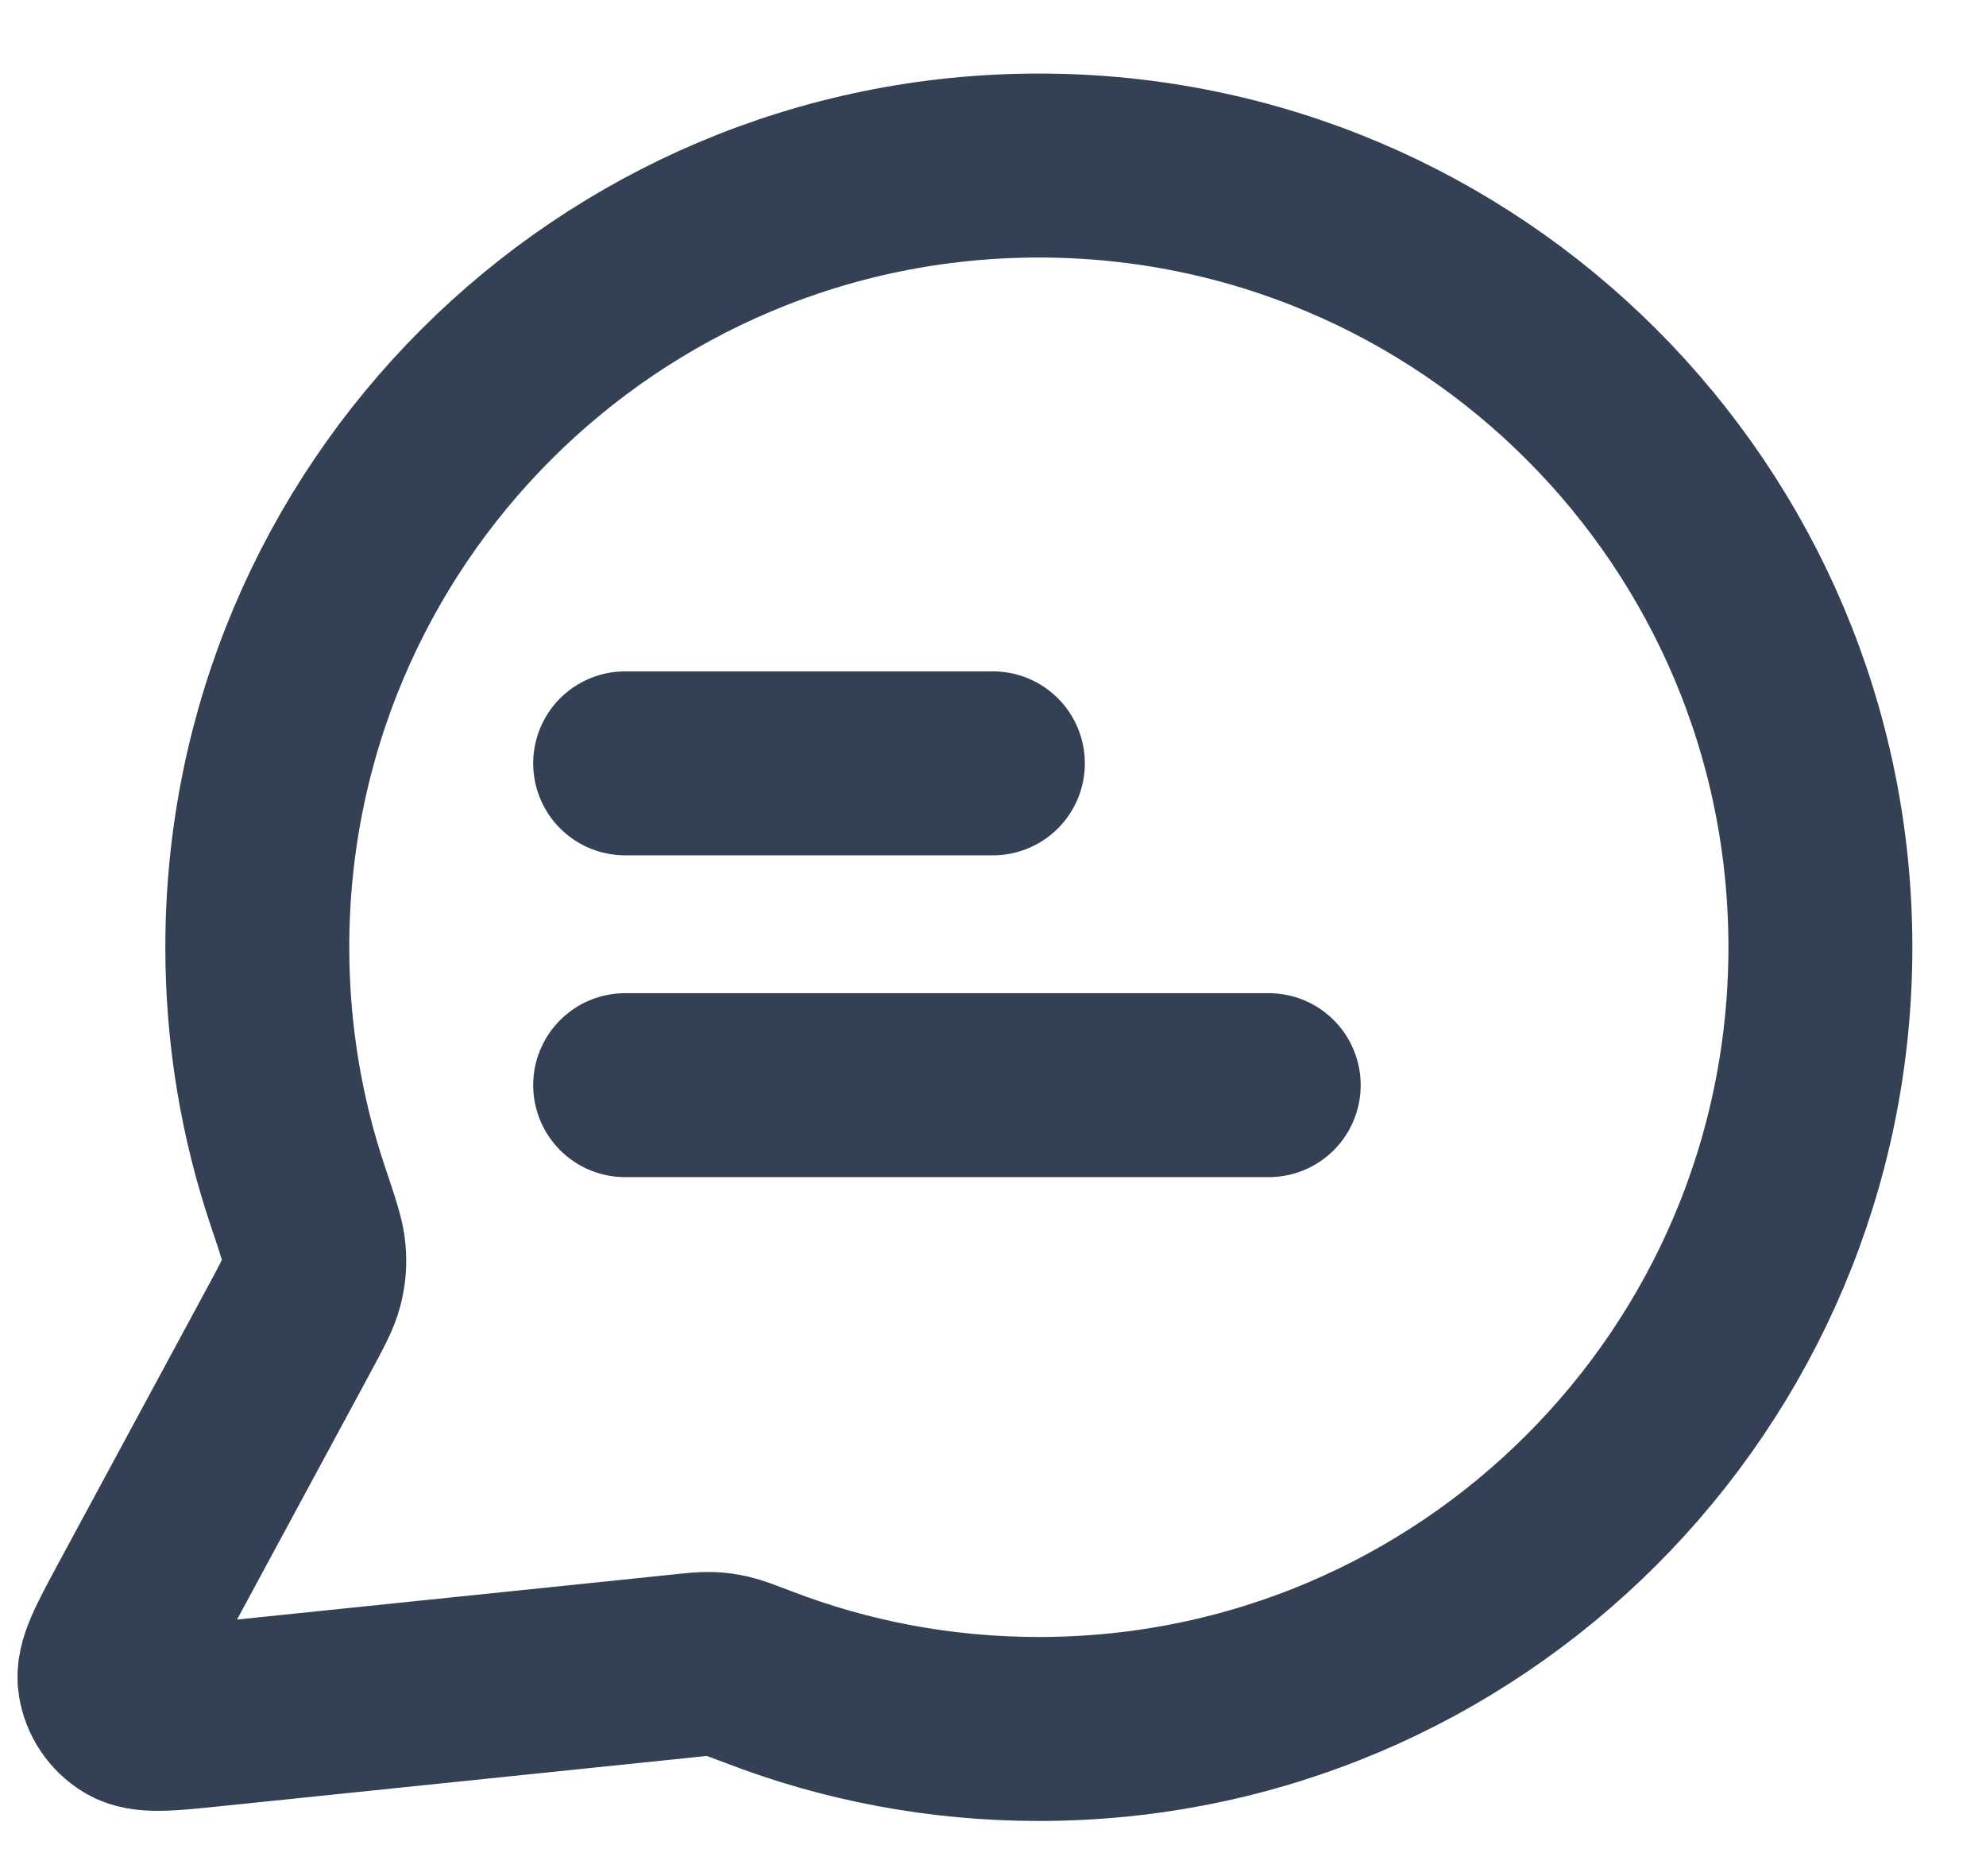 <svg width="18" height="17" viewBox="0 0 18 17" fill="none" xmlns="http://www.w3.org/2000/svg">
<path d="M5.666 6.917H8.999M5.666 9.833H11.499M9.416 15.667C13.328 15.667 16.499 12.495 16.499 8.583C16.499 4.671 13.328 1.5 9.416 1.5C5.504 1.5 2.332 4.671 2.332 8.583C2.332 9.375 2.462 10.136 2.702 10.847C2.792 11.115 2.837 11.248 2.845 11.351C2.853 11.453 2.847 11.524 2.822 11.623C2.796 11.722 2.74 11.826 2.628 12.034L1.265 14.557C1.071 14.917 0.973 15.097 0.995 15.236C1.014 15.357 1.085 15.463 1.19 15.527C1.31 15.6 1.513 15.579 1.92 15.537L6.188 15.096C6.317 15.082 6.382 15.076 6.44 15.078C6.498 15.08 6.539 15.086 6.596 15.099C6.653 15.112 6.725 15.14 6.87 15.195C7.66 15.5 8.518 15.667 9.416 15.667Z" stroke="#344054" stroke-width="1.667" stroke-linecap="round" stroke-linejoin="round"/>
</svg>
